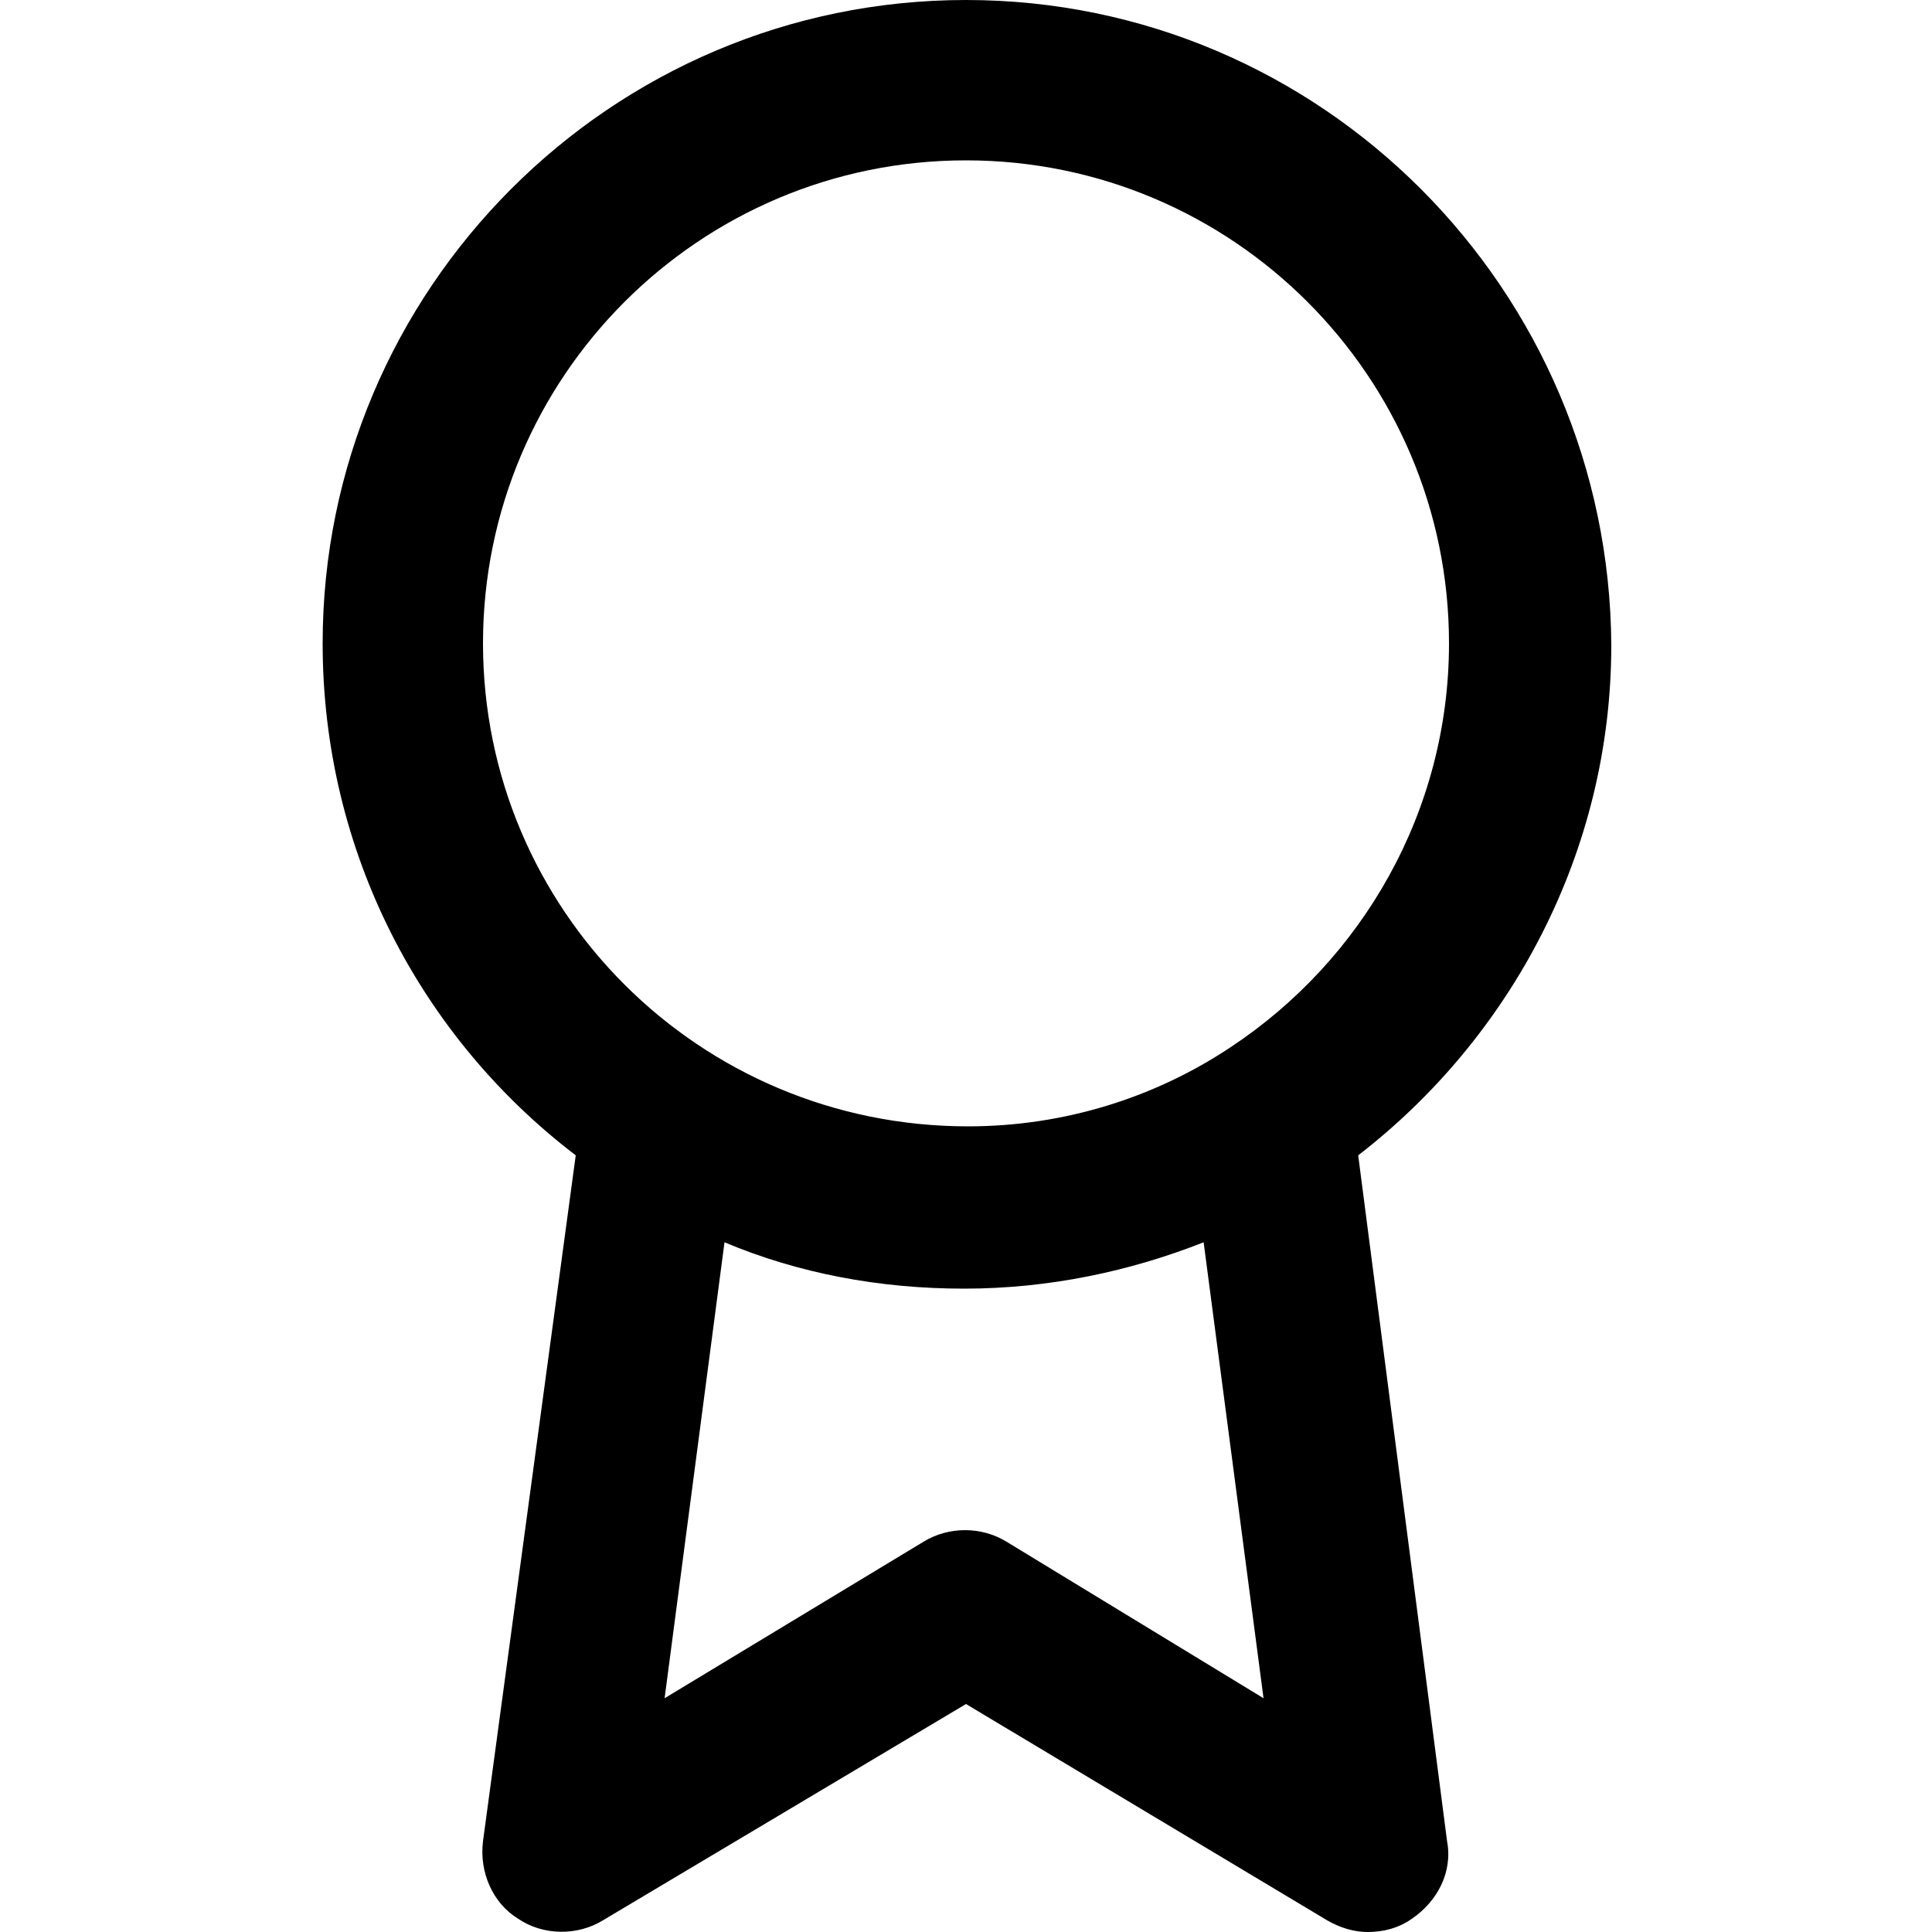 <?xml version="1.0" encoding="utf-8"?>
<!-- Generator: Adobe Illustrator 24.2.1, SVG Export Plug-In . SVG Version: 6.00 Build 0)  -->
<svg version="1.1" id="Calque_1" xmlns="http://www.w3.org/2000/svg" xmlns:xlink="http://www.w3.org/1999/xlink" x="0px" y="0px"
	 viewBox="0 0 100 100" style="enable-background:new 0 0 100 100;" xml:space="preserve">
<desc>Created with Sketch.</desc>
<path d="M70.3,59.8c7.9-6.1,13.1-15.7,13.1-26.4C83.3,15,68.4,0,50,0S16.7,15,16.7,33.3c0,10.8,5.1,20.4,13.1,26.5L25,95.3
	c-0.2,1.6,0.5,3.2,1.8,4c1.3,0.9,3.1,0.9,4.4,0.1L50,88.2l18.7,11.2c0.7,0.4,1.4,0.6,2.1,0.6c0.8,0,1.6-0.2,2.3-0.7
	c1.3-0.9,2.1-2.4,1.8-4L70.3,59.8z M25,33.3c0-13.8,11.2-25,25-25c13.8,0,25,11.2,25,25c0,8.7-4.5,16.4-11.3,20.9c0,0,0,0,0,0
	c-3.9,2.6-8.6,4.1-13.6,4.1C36.2,58.3,25,47.1,25,33.3z M52.1,79.8c-1.3-0.8-3-0.8-4.3,0l-13.4,8.1l3.1-23.6c3.8,1.6,8,2.4,12.4,2.4
	c4.4,0,8.6-0.9,12.4-2.4l3.1,23.6L52.1,79.8z"/>
</svg>
